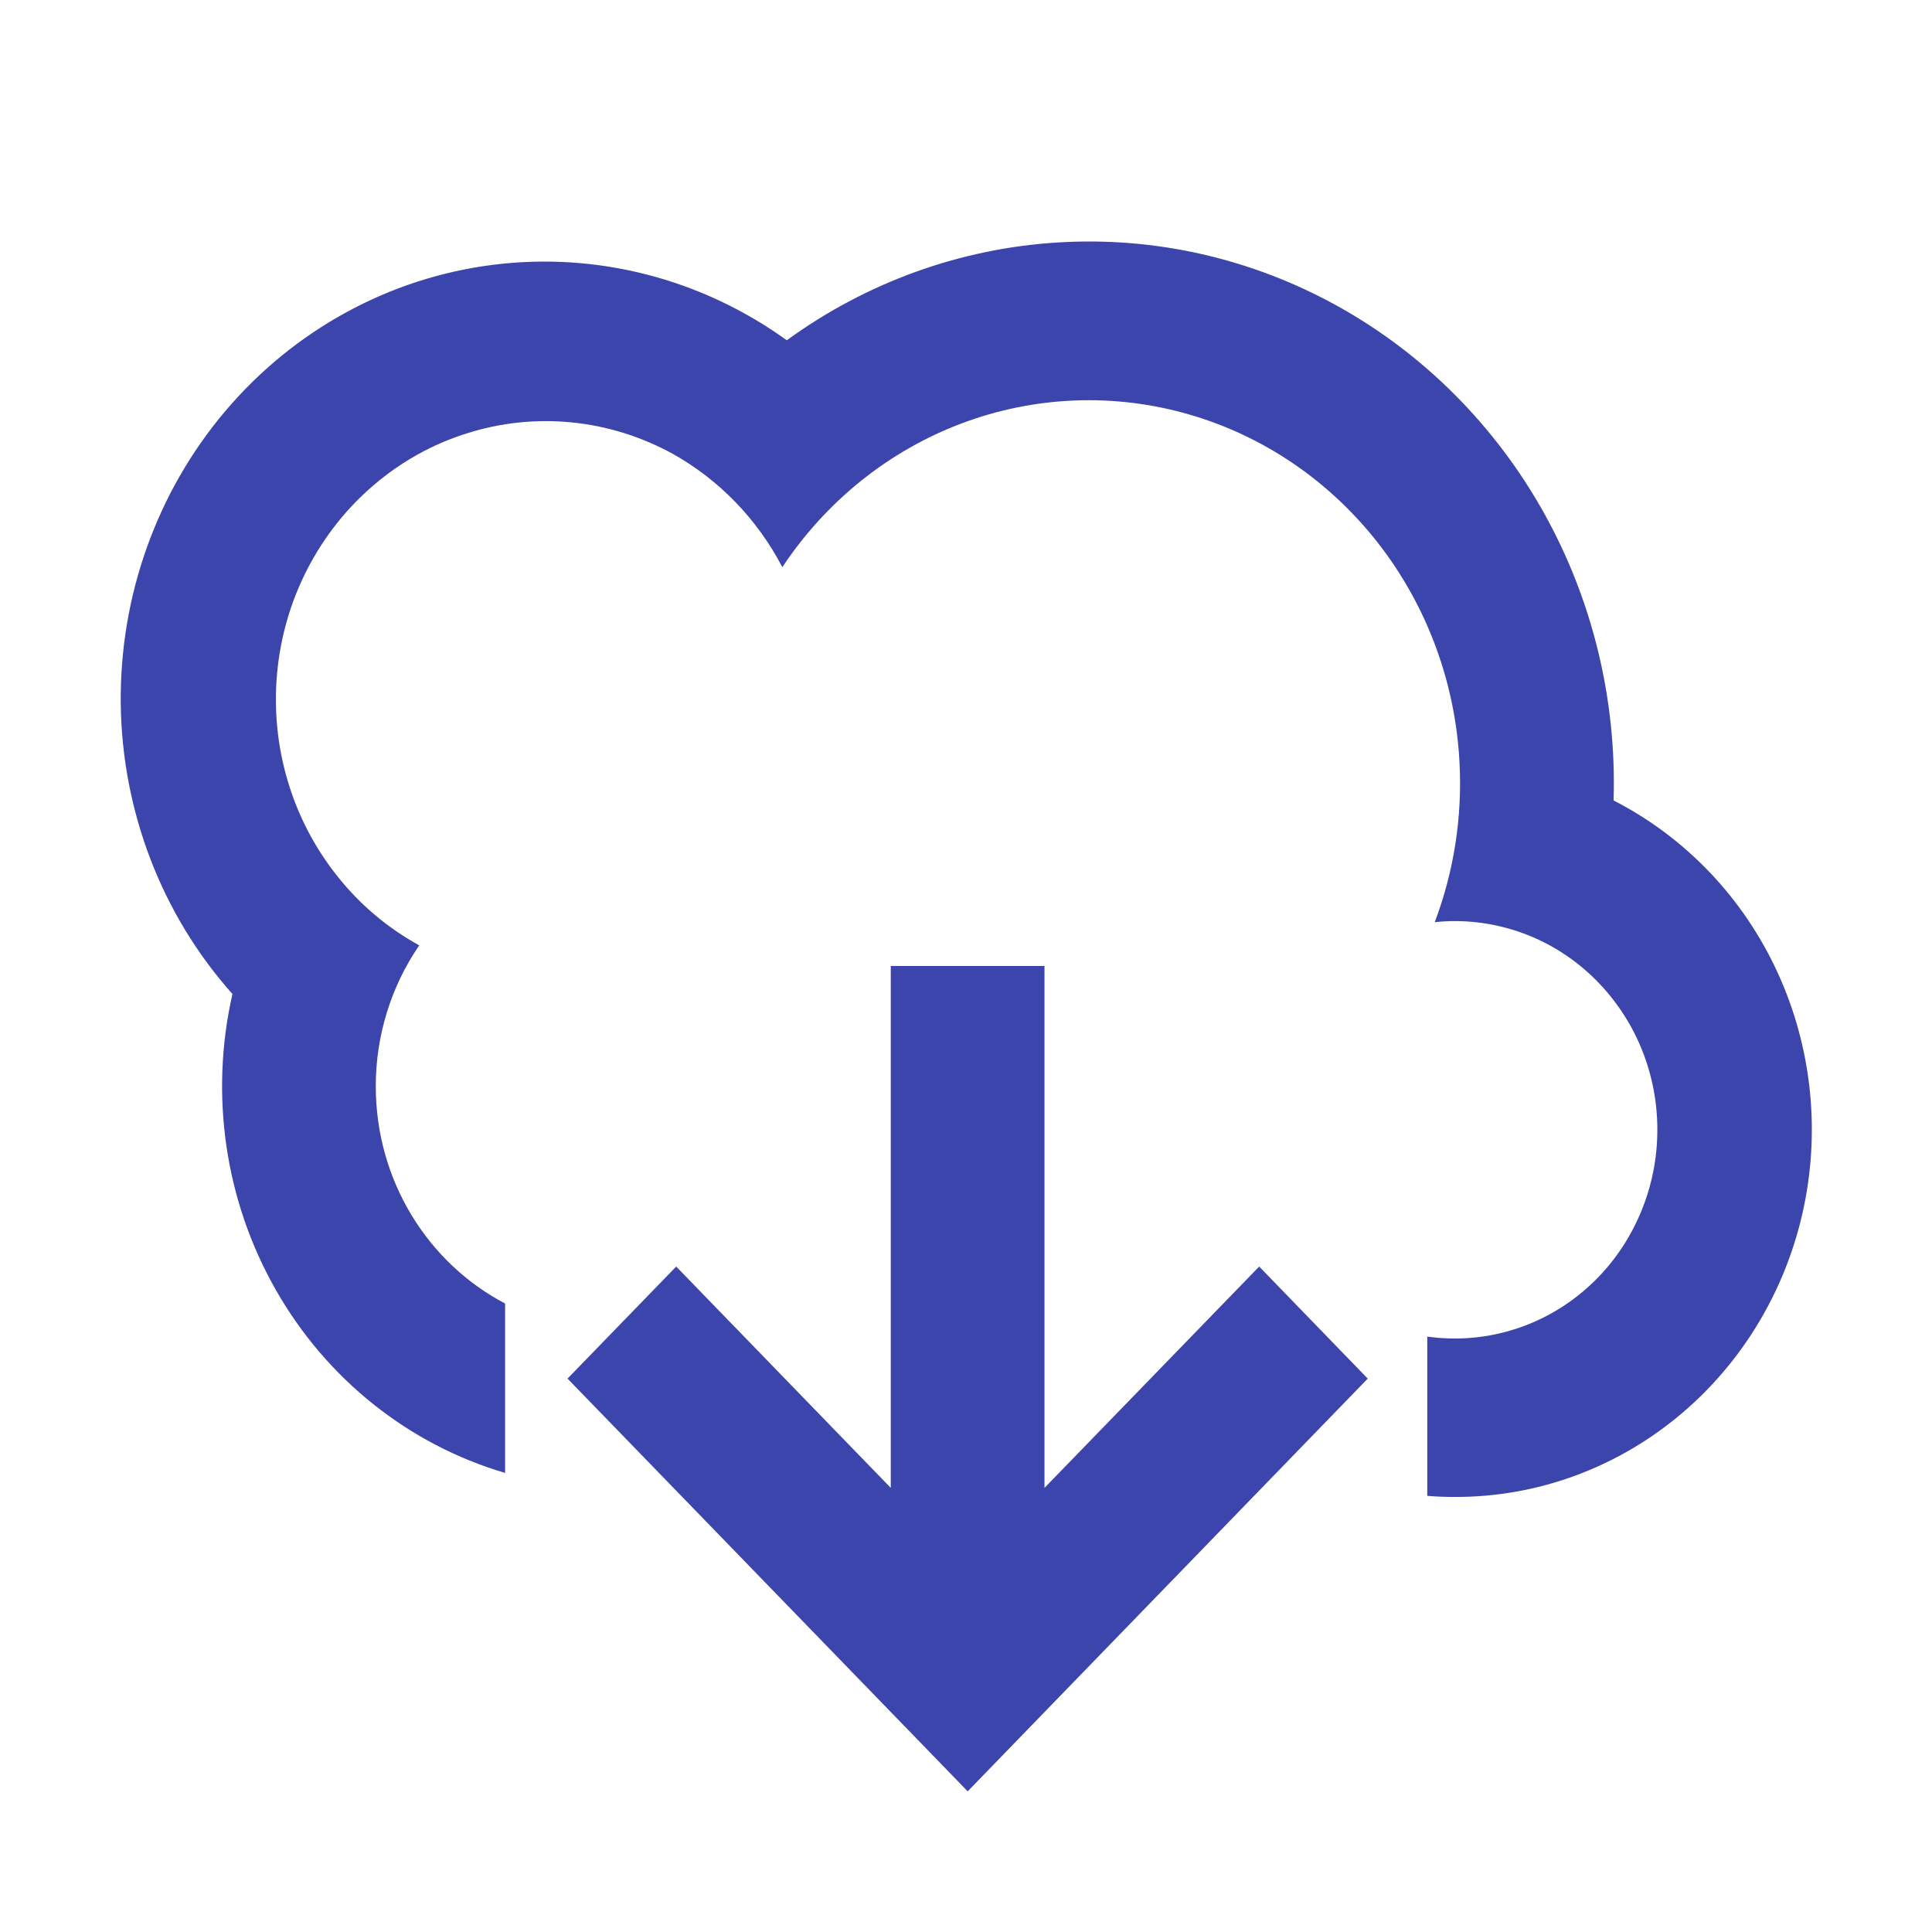 <svg width="16" height="16" viewBox="0 0 16 16" fill="none" xmlns="http://www.w3.org/2000/svg">
<path fill-rule="evenodd" clip-rule="evenodd" d="M12.053 12.397C11.975 12.397 11.897 12.395 11.82 12.388V11.069C12.055 11.102 12.293 11.084 12.521 11.015C12.748 10.947 12.959 10.829 13.139 10.67C13.319 10.512 13.464 10.315 13.565 10.094C13.666 9.873 13.721 9.633 13.725 9.389C13.73 9.144 13.684 8.902 13.591 8.677C13.498 8.453 13.359 8.251 13.185 8.085C13.011 7.92 12.805 7.794 12.58 7.717C12.355 7.64 12.117 7.612 11.882 7.637C12.041 7.216 12.111 6.766 12.087 6.315C12.053 5.653 11.818 5.019 11.416 4.502C11.014 3.985 10.465 3.61 9.846 3.432C9.227 3.253 8.569 3.279 7.965 3.506C7.361 3.733 6.842 4.15 6.479 4.697C6.271 4.299 5.955 3.972 5.569 3.757C5.309 3.615 5.026 3.527 4.733 3.498C4.441 3.469 4.146 3.5 3.866 3.589C3.585 3.677 3.324 3.822 3.098 4.015C2.871 4.208 2.684 4.445 2.546 4.712C2.408 4.979 2.323 5.272 2.295 5.573C2.267 5.875 2.297 6.179 2.383 6.468C2.469 6.758 2.61 7.027 2.797 7.26C2.983 7.494 3.213 7.687 3.472 7.829C3.238 8.17 3.112 8.577 3.112 8.995C3.112 9.781 3.547 10.462 4.183 10.795V12.198C3.384 11.963 2.704 11.42 2.284 10.682C1.863 9.943 1.735 9.066 1.925 8.232C1.34 7.576 1.011 6.72 1 5.829C0.99 4.938 1.298 4.074 1.867 3.403C2.436 2.732 3.225 2.301 4.083 2.193C4.941 2.085 5.807 2.307 6.516 2.818C7.176 2.338 7.954 2.057 8.761 2.008C9.568 1.958 10.372 2.142 11.083 2.538C11.794 2.934 12.384 3.527 12.787 4.249C13.19 4.972 13.389 5.796 13.363 6.629C13.959 6.934 14.439 7.437 14.723 8.058C15.007 8.679 15.079 9.38 14.927 10.049C14.775 10.717 14.408 11.313 13.887 11.739C13.365 12.166 12.719 12.398 12.053 12.397Z" fill="#3C45AB"/>
<path d="M4.7 11.417L5.6 10.489L7.377 12.322L7.377 8H8.65V12.322L10.428 10.489L11.327 11.417L8.014 14.835L4.7 11.417Z" fill="#3C45AB"/>
</svg>
